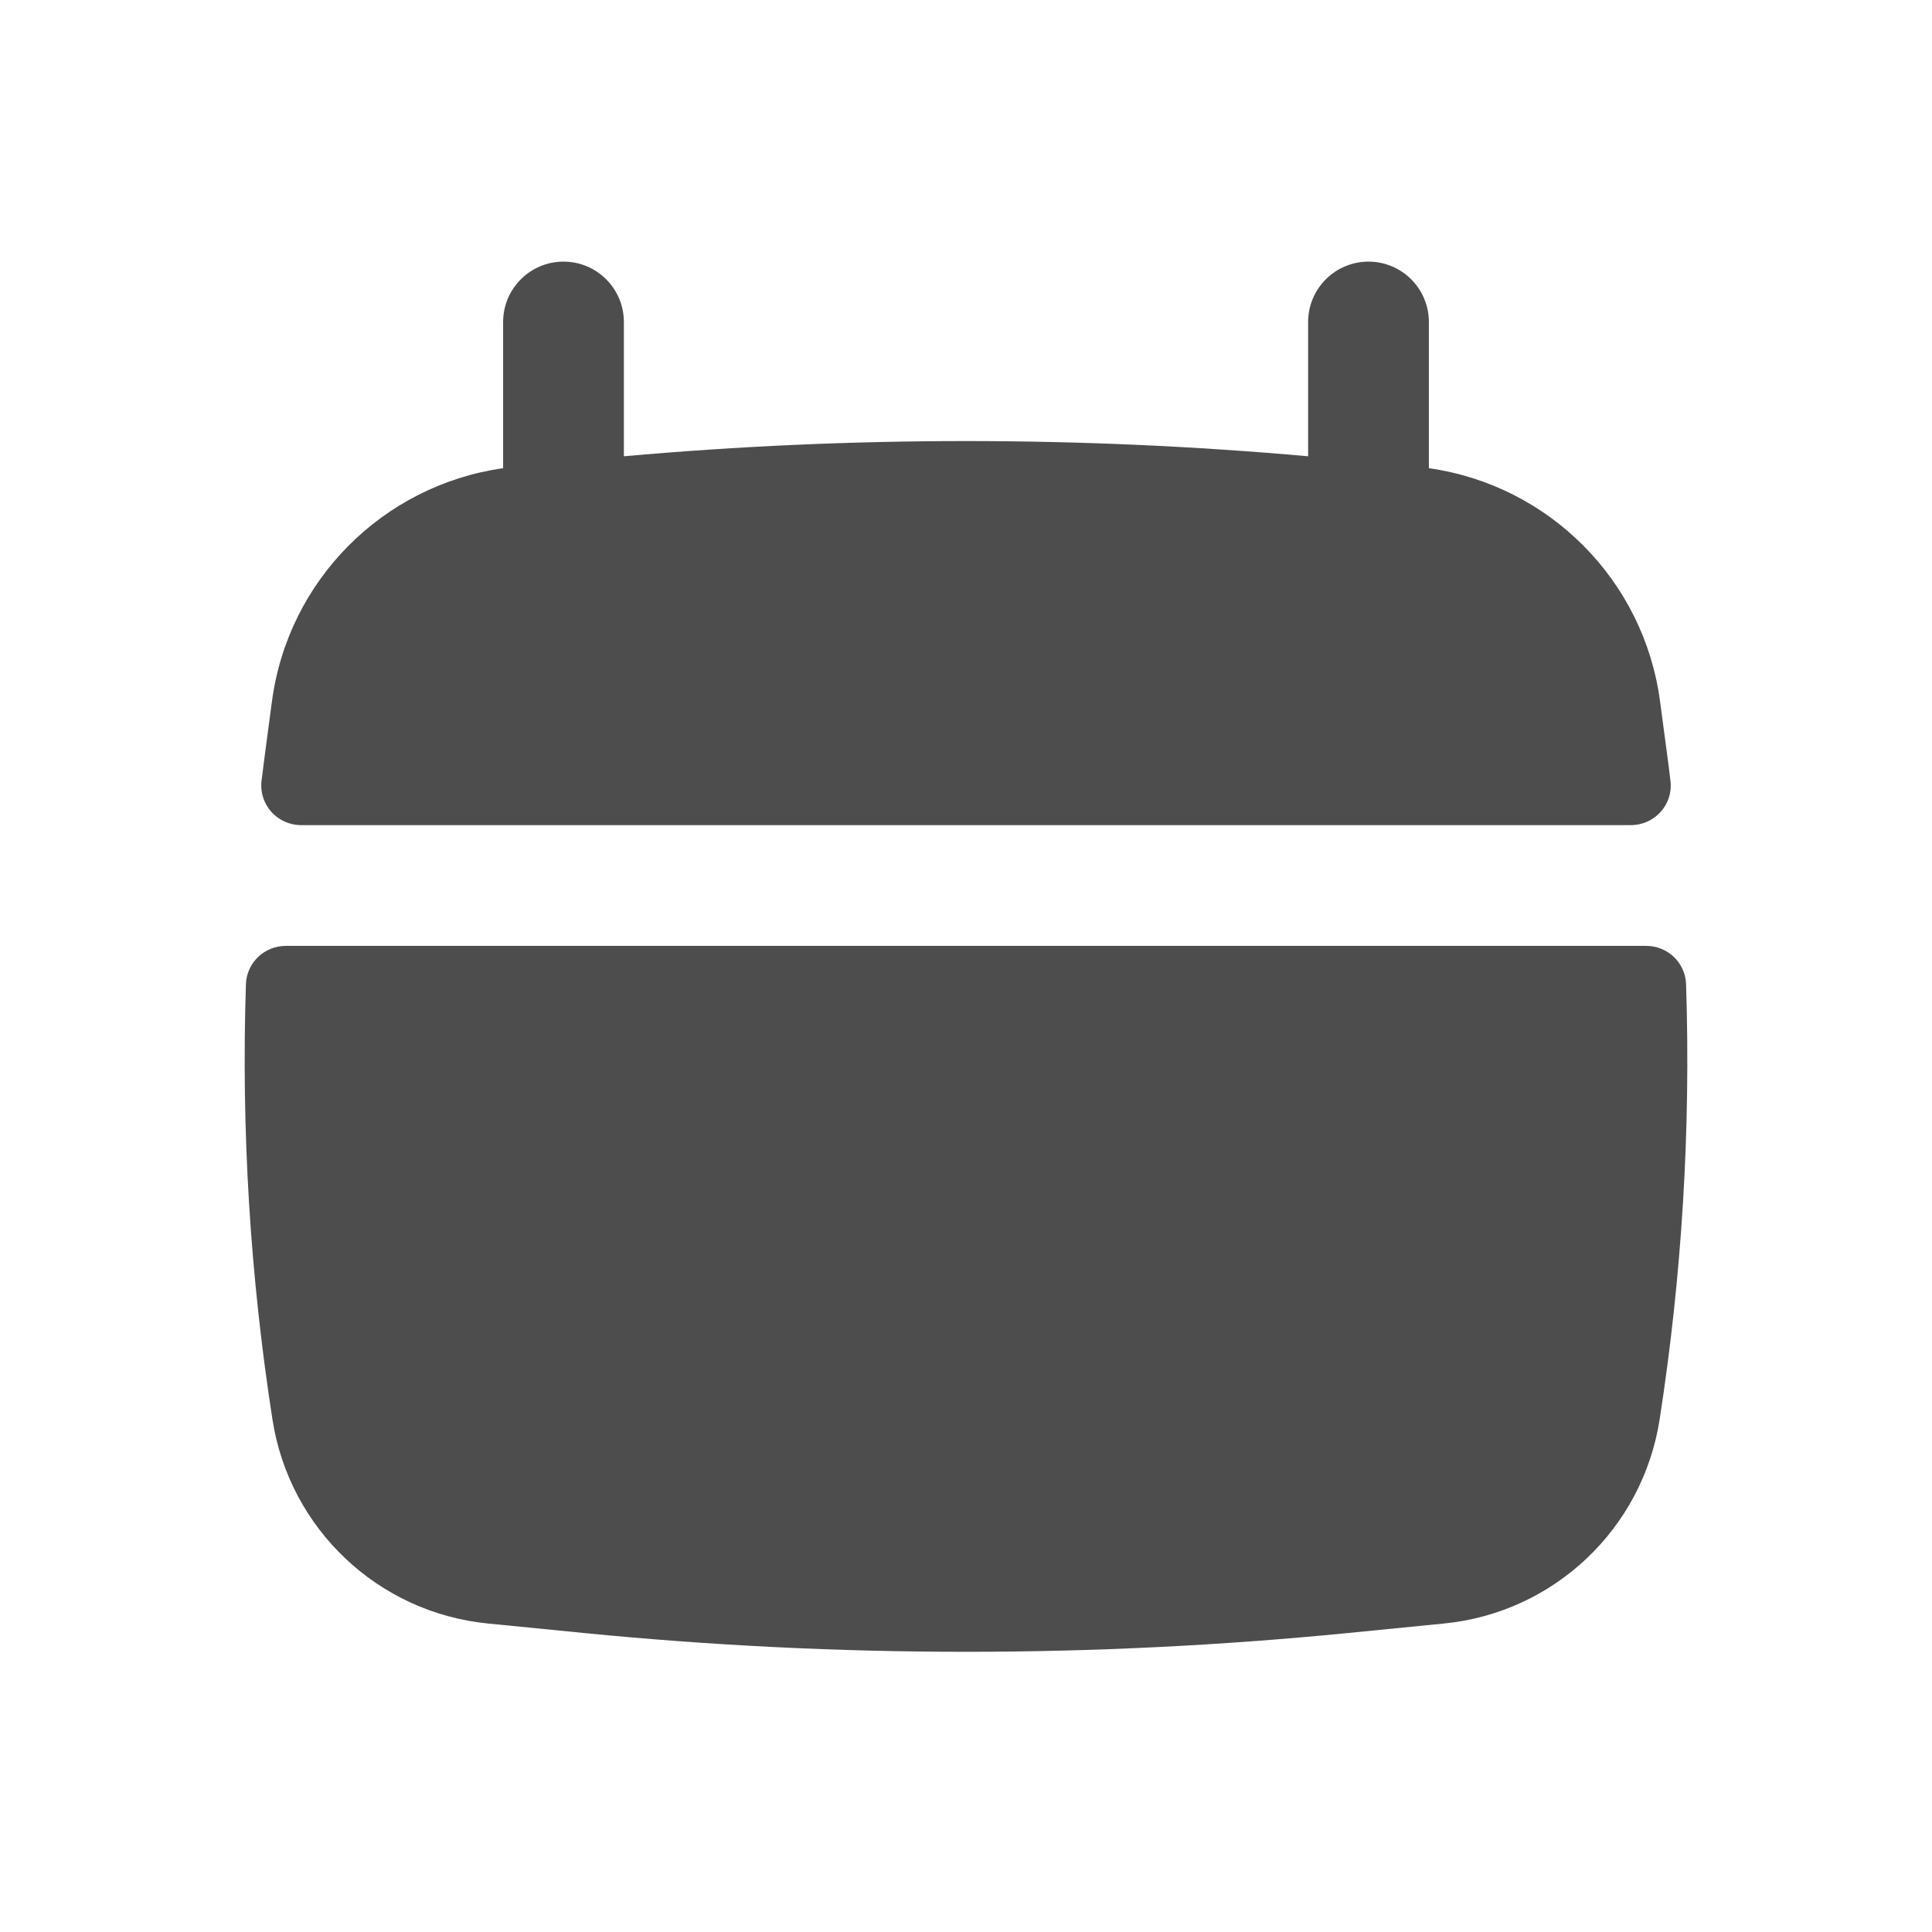 <svg width="24" height="24" viewBox="0 0 24 24" fill="none" xmlns="http://www.w3.org/2000/svg">
<path d="M7.75 4C7.75 3.586 7.414 3.25 7 3.25C6.586 3.25 6.25 3.586 6.25 4V5.816C4.757 6.028 3.577 7.208 3.378 8.715L3.291 9.368C3.277 9.478 3.263 9.589 3.249 9.7C3.214 9.994 3.445 10.25 3.741 10.25H20.259C20.555 10.25 20.787 9.994 20.751 9.7C20.738 9.589 20.724 9.478 20.709 9.368L20.622 8.715C20.423 7.208 19.243 6.028 17.75 5.816V4C17.75 3.586 17.414 3.25 17 3.25C16.586 3.25 16.25 3.586 16.25 4V5.668C13.422 5.416 10.578 5.416 7.75 5.668V4Z" fill="#4D4D4D"/>
<path d="M20.945 12.226C20.936 11.959 20.716 11.75 20.449 11.75H3.551C3.284 11.75 3.064 11.959 3.055 12.226C2.996 14.033 3.106 15.845 3.385 17.636C3.596 18.992 4.697 20.034 6.063 20.168L7.256 20.286C10.411 20.597 13.589 20.597 16.744 20.286L17.937 20.168C19.303 20.034 20.404 18.992 20.616 17.636C20.894 15.845 21.004 14.033 20.945 12.226Z" fill="#4D4D4D"/>
</svg>
